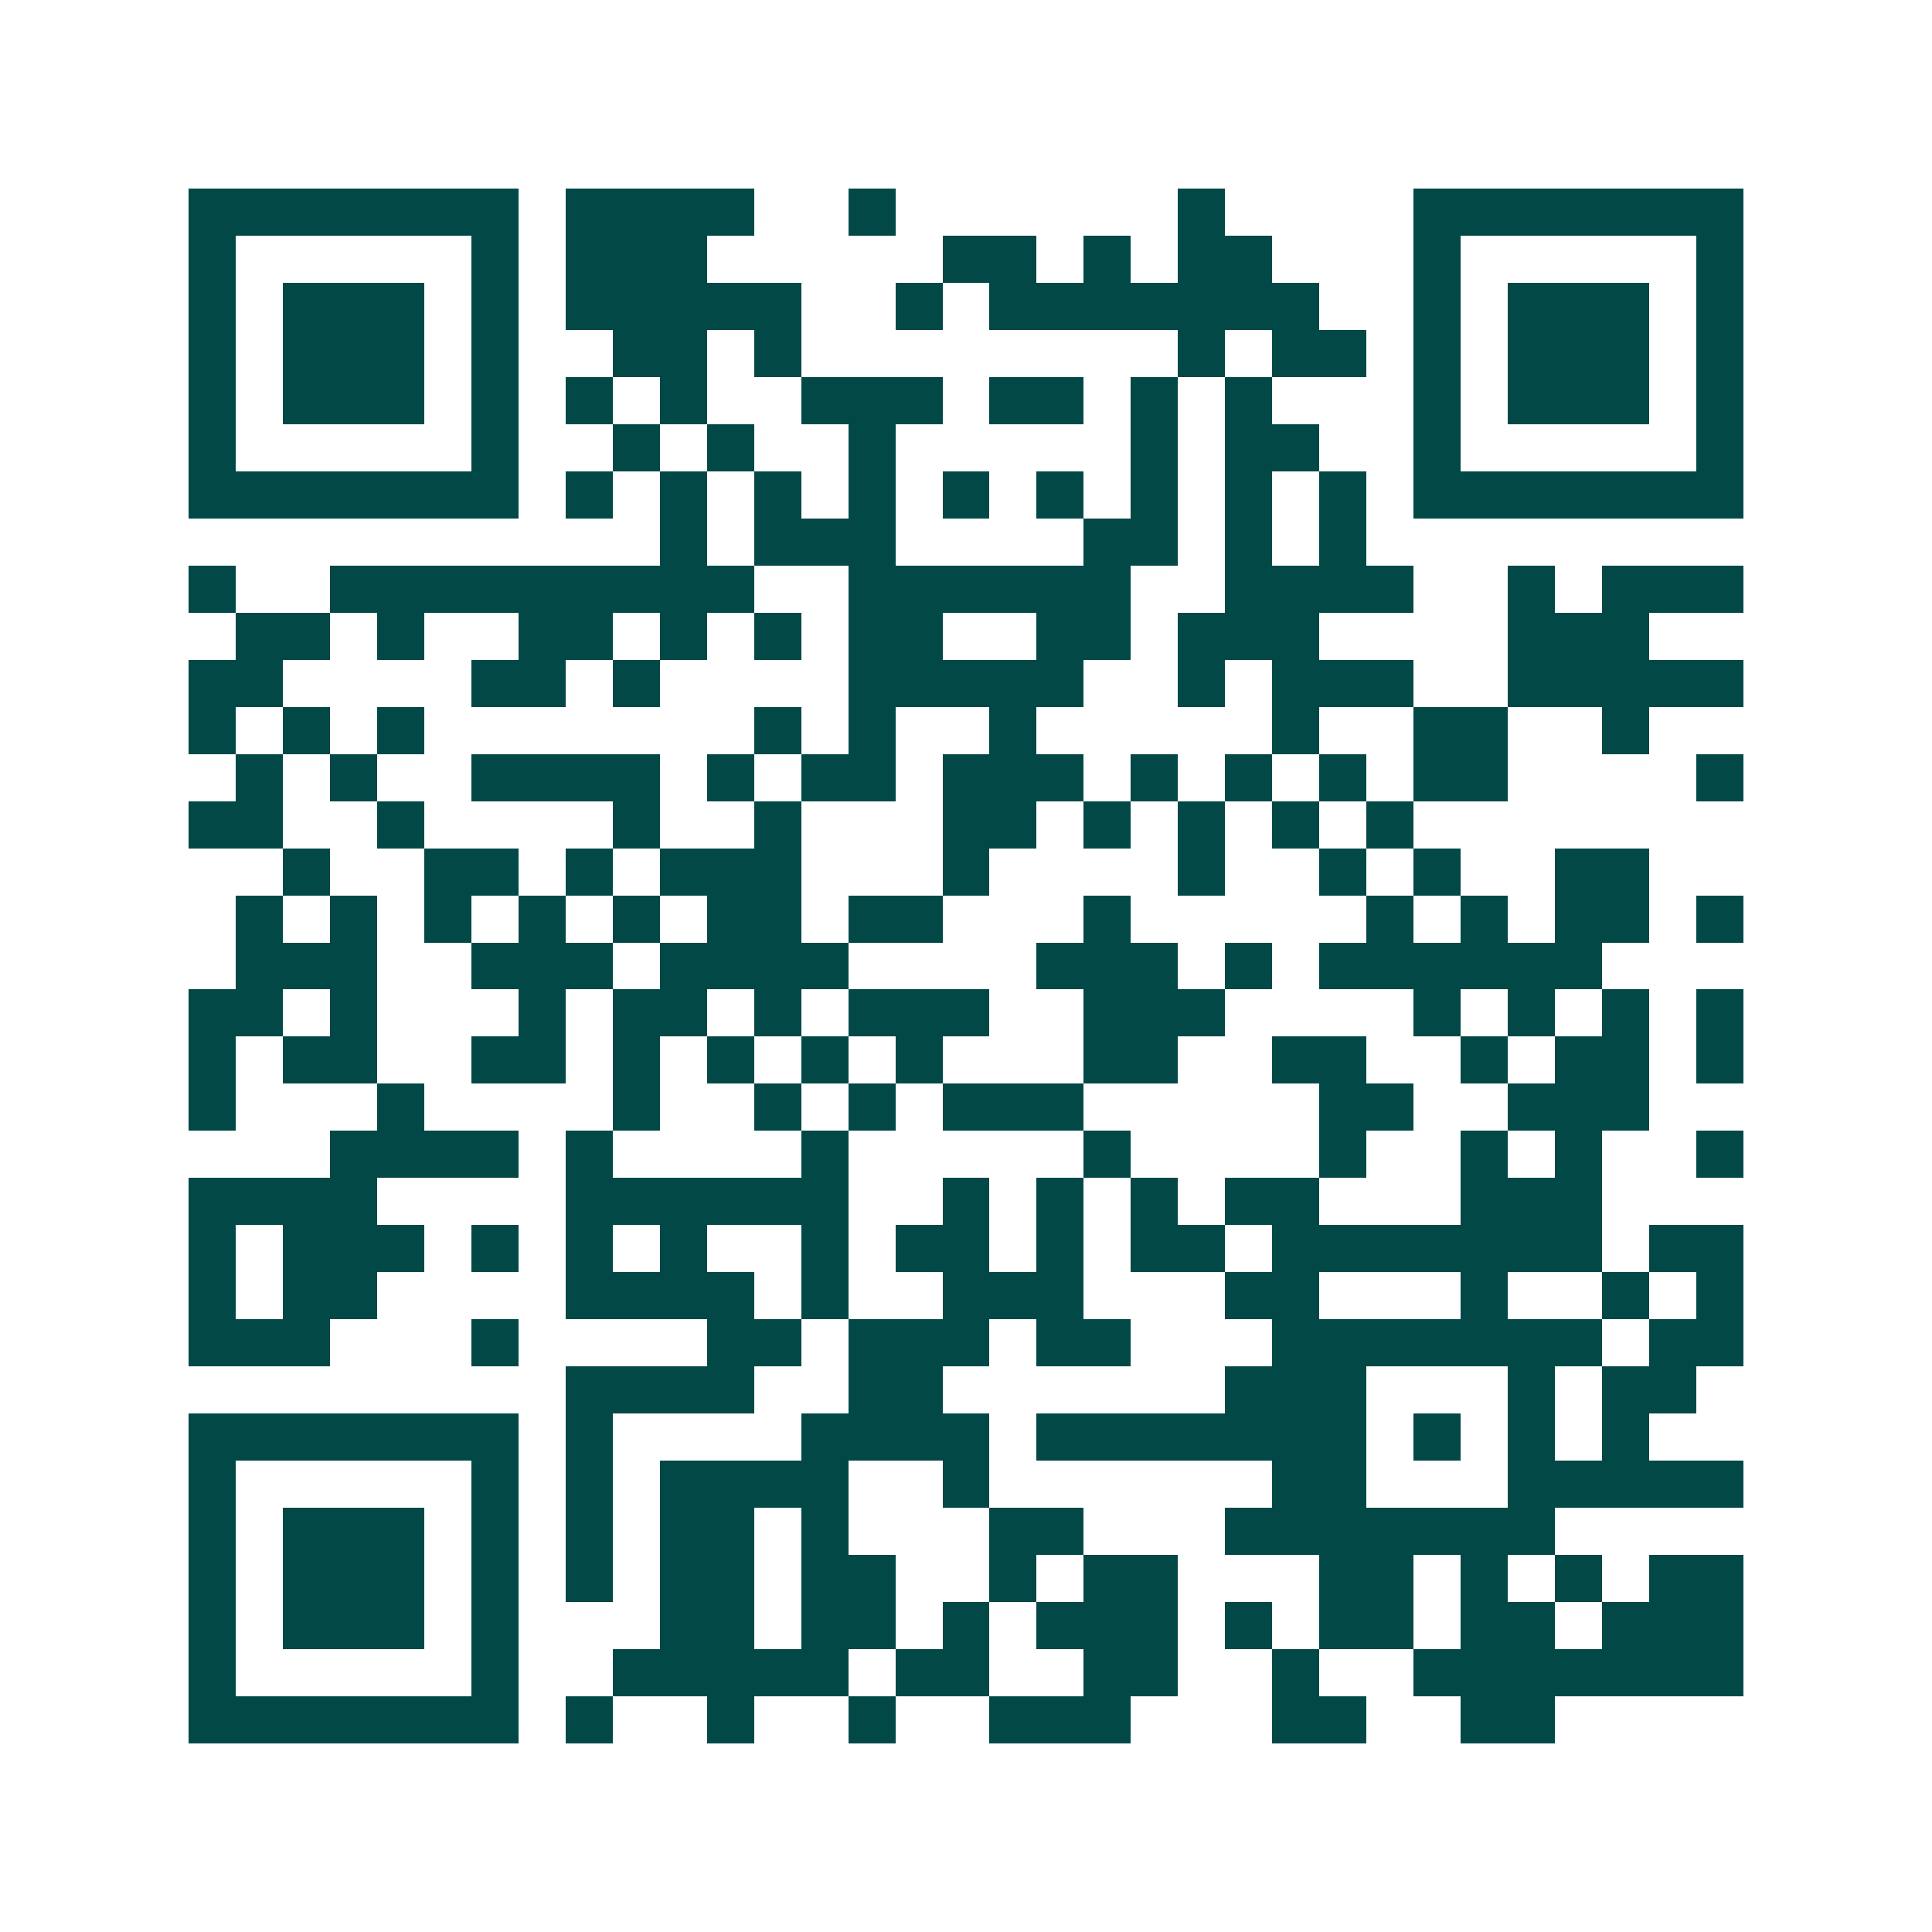 <svg xmlns="http://www.w3.org/2000/svg" width="200" height="200" viewBox="0 0 41 41" shape-rendering="crispEdges"><path fill="#ffffff" d="M0 0h41v41H0z"/><path stroke="#014847" d="M4 4.5h7m1 0h4m2 0h1m6 0h1m4 0h7M4 5.5h1m5 0h1m1 0h3m5 0h2m1 0h1m1 0h2m3 0h1m5 0h1M4 6.5h1m1 0h3m1 0h1m1 0h5m2 0h1m1 0h7m2 0h1m1 0h3m1 0h1M4 7.5h1m1 0h3m1 0h1m2 0h2m1 0h1m8 0h1m1 0h2m1 0h1m1 0h3m1 0h1M4 8.5h1m1 0h3m1 0h1m1 0h1m1 0h1m2 0h3m1 0h2m1 0h1m1 0h1m3 0h1m1 0h3m1 0h1M4 9.5h1m5 0h1m2 0h1m1 0h1m2 0h1m5 0h1m1 0h2m2 0h1m5 0h1M4 10.5h7m1 0h1m1 0h1m1 0h1m1 0h1m1 0h1m1 0h1m1 0h1m1 0h1m1 0h1m1 0h7M14 11.5h1m1 0h3m4 0h2m1 0h1m1 0h1M4 12.5h1m2 0h9m2 0h6m2 0h4m2 0h1m1 0h3M5 13.5h2m1 0h1m2 0h2m1 0h1m1 0h1m1 0h2m2 0h2m1 0h3m4 0h3M4 14.5h2m4 0h2m1 0h1m4 0h5m2 0h1m1 0h3m2 0h5M4 15.5h1m1 0h1m1 0h1m7 0h1m1 0h1m2 0h1m5 0h1m2 0h2m2 0h1M5 16.5h1m1 0h1m2 0h4m1 0h1m1 0h2m1 0h3m1 0h1m1 0h1m1 0h1m1 0h2m4 0h1M4 17.5h2m2 0h1m4 0h1m2 0h1m3 0h2m1 0h1m1 0h1m1 0h1m1 0h1M6 18.5h1m2 0h2m1 0h1m1 0h3m3 0h1m4 0h1m2 0h1m1 0h1m2 0h2M5 19.5h1m1 0h1m1 0h1m1 0h1m1 0h1m1 0h2m1 0h2m3 0h1m5 0h1m1 0h1m1 0h2m1 0h1M5 20.5h3m2 0h3m1 0h4m4 0h3m1 0h1m1 0h6M4 21.5h2m1 0h1m3 0h1m1 0h2m1 0h1m1 0h3m2 0h3m4 0h1m1 0h1m1 0h1m1 0h1M4 22.5h1m1 0h2m2 0h2m1 0h1m1 0h1m1 0h1m1 0h1m3 0h2m2 0h2m2 0h1m1 0h2m1 0h1M4 23.5h1m3 0h1m4 0h1m2 0h1m1 0h1m1 0h3m5 0h2m2 0h3M7 24.5h4m1 0h1m4 0h1m5 0h1m4 0h1m2 0h1m1 0h1m2 0h1M4 25.5h4m4 0h6m2 0h1m1 0h1m1 0h1m1 0h2m3 0h3M4 26.5h1m1 0h3m1 0h1m1 0h1m1 0h1m2 0h1m1 0h2m1 0h1m1 0h2m1 0h7m1 0h2M4 27.5h1m1 0h2m4 0h4m1 0h1m2 0h3m3 0h2m3 0h1m2 0h1m1 0h1M4 28.5h3m3 0h1m4 0h2m1 0h3m1 0h2m3 0h7m1 0h2M12 29.5h4m2 0h2m6 0h3m3 0h1m1 0h2M4 30.5h7m1 0h1m4 0h4m1 0h7m1 0h1m1 0h1m1 0h1M4 31.5h1m5 0h1m1 0h1m1 0h4m2 0h1m6 0h2m3 0h5M4 32.5h1m1 0h3m1 0h1m1 0h1m1 0h2m1 0h1m3 0h2m3 0h7M4 33.5h1m1 0h3m1 0h1m1 0h1m1 0h2m1 0h2m2 0h1m1 0h2m3 0h2m1 0h1m1 0h1m1 0h2M4 34.5h1m1 0h3m1 0h1m3 0h2m1 0h2m1 0h1m1 0h3m1 0h1m1 0h2m1 0h2m1 0h3M4 35.5h1m5 0h1m2 0h5m1 0h2m2 0h2m2 0h1m2 0h7M4 36.5h7m1 0h1m2 0h1m2 0h1m2 0h3m3 0h2m2 0h2"/></svg>
